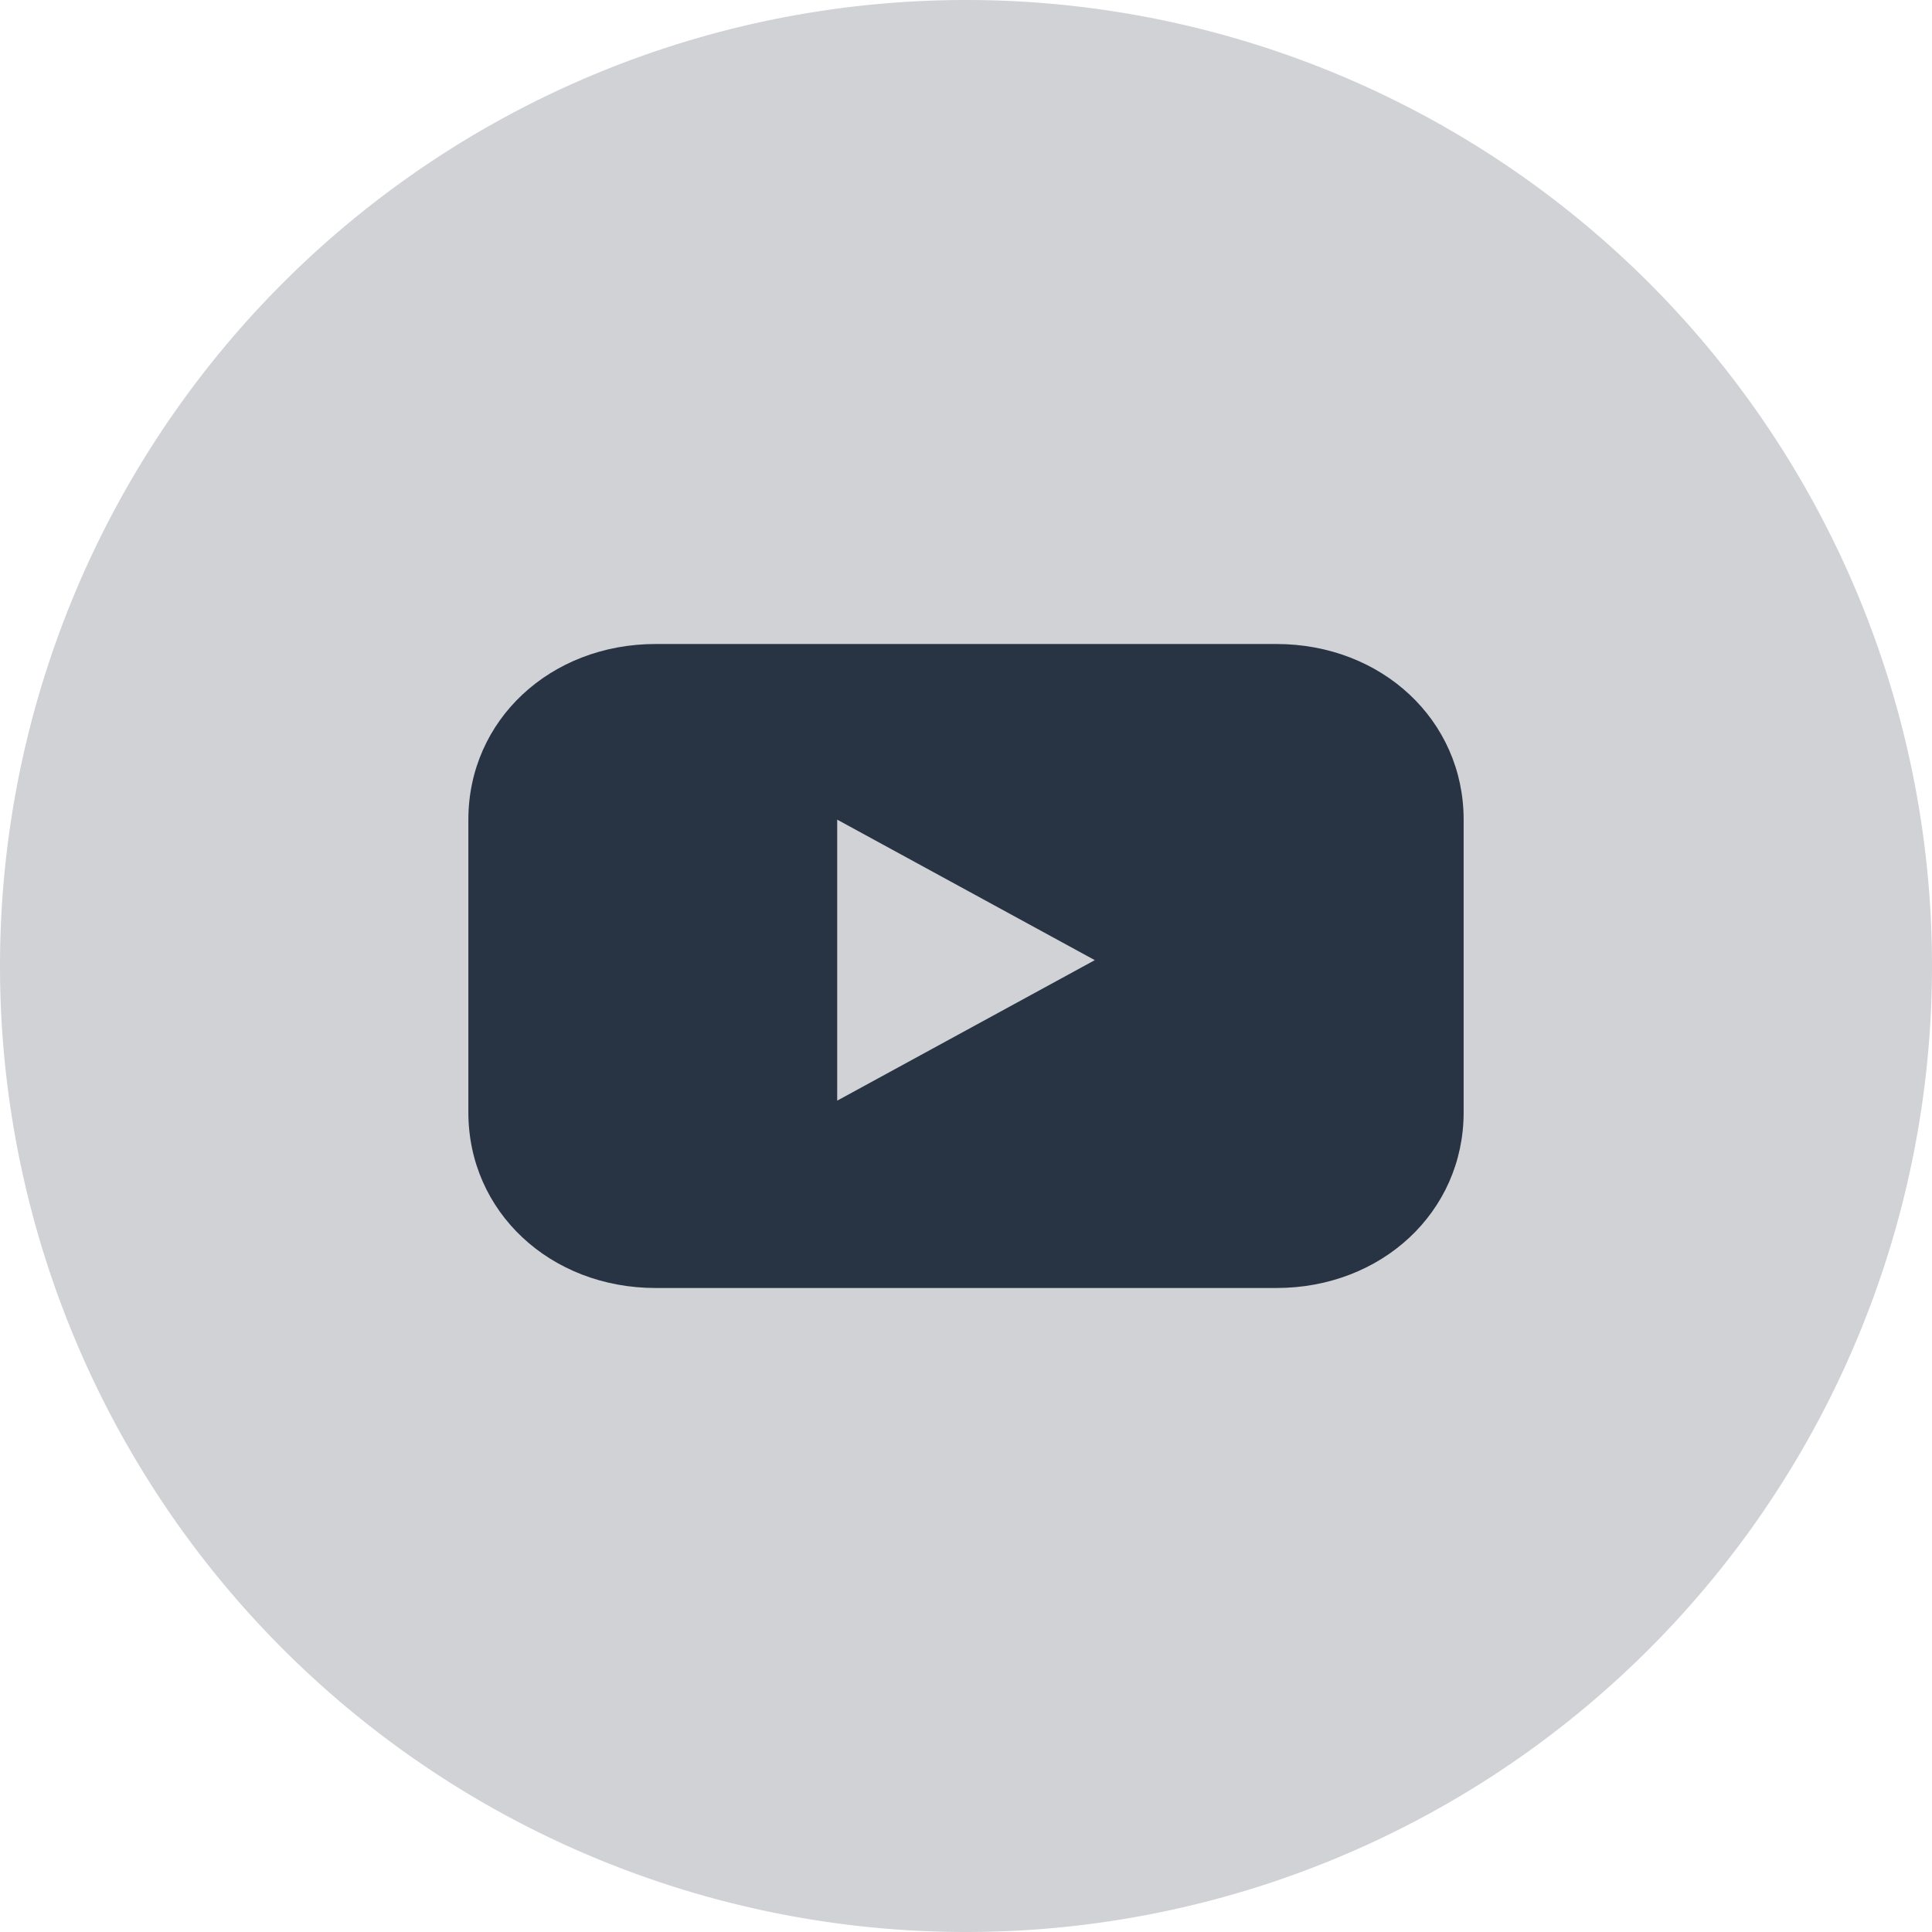 <svg width="33" height="33" fill="none" xmlns="http://www.w3.org/2000/svg"><g clip-path="url(#a)"><path d="M16.5 33a16.5 16.5 0 1 0 0-33 16.5 16.5 0 0 0 0 33Z" fill="#D0D2D6"/><path d="M21.8 11H11.2C9.4 11 8 12.3 8 14v5c0 1.7 1.4 3 3.2 3h10.6c1.8 0 3.2-1.3 3.2-3v-5c0-1.7-1.4-3-3.2-3Zm-7.5 7.9V14l4.4 2.4-4.4 2.4Z" fill="#283344"/></g><defs><clipPath id="a"><path fill="#fff" d="M0 0h33v33H0z"/></clipPath></defs></svg>
